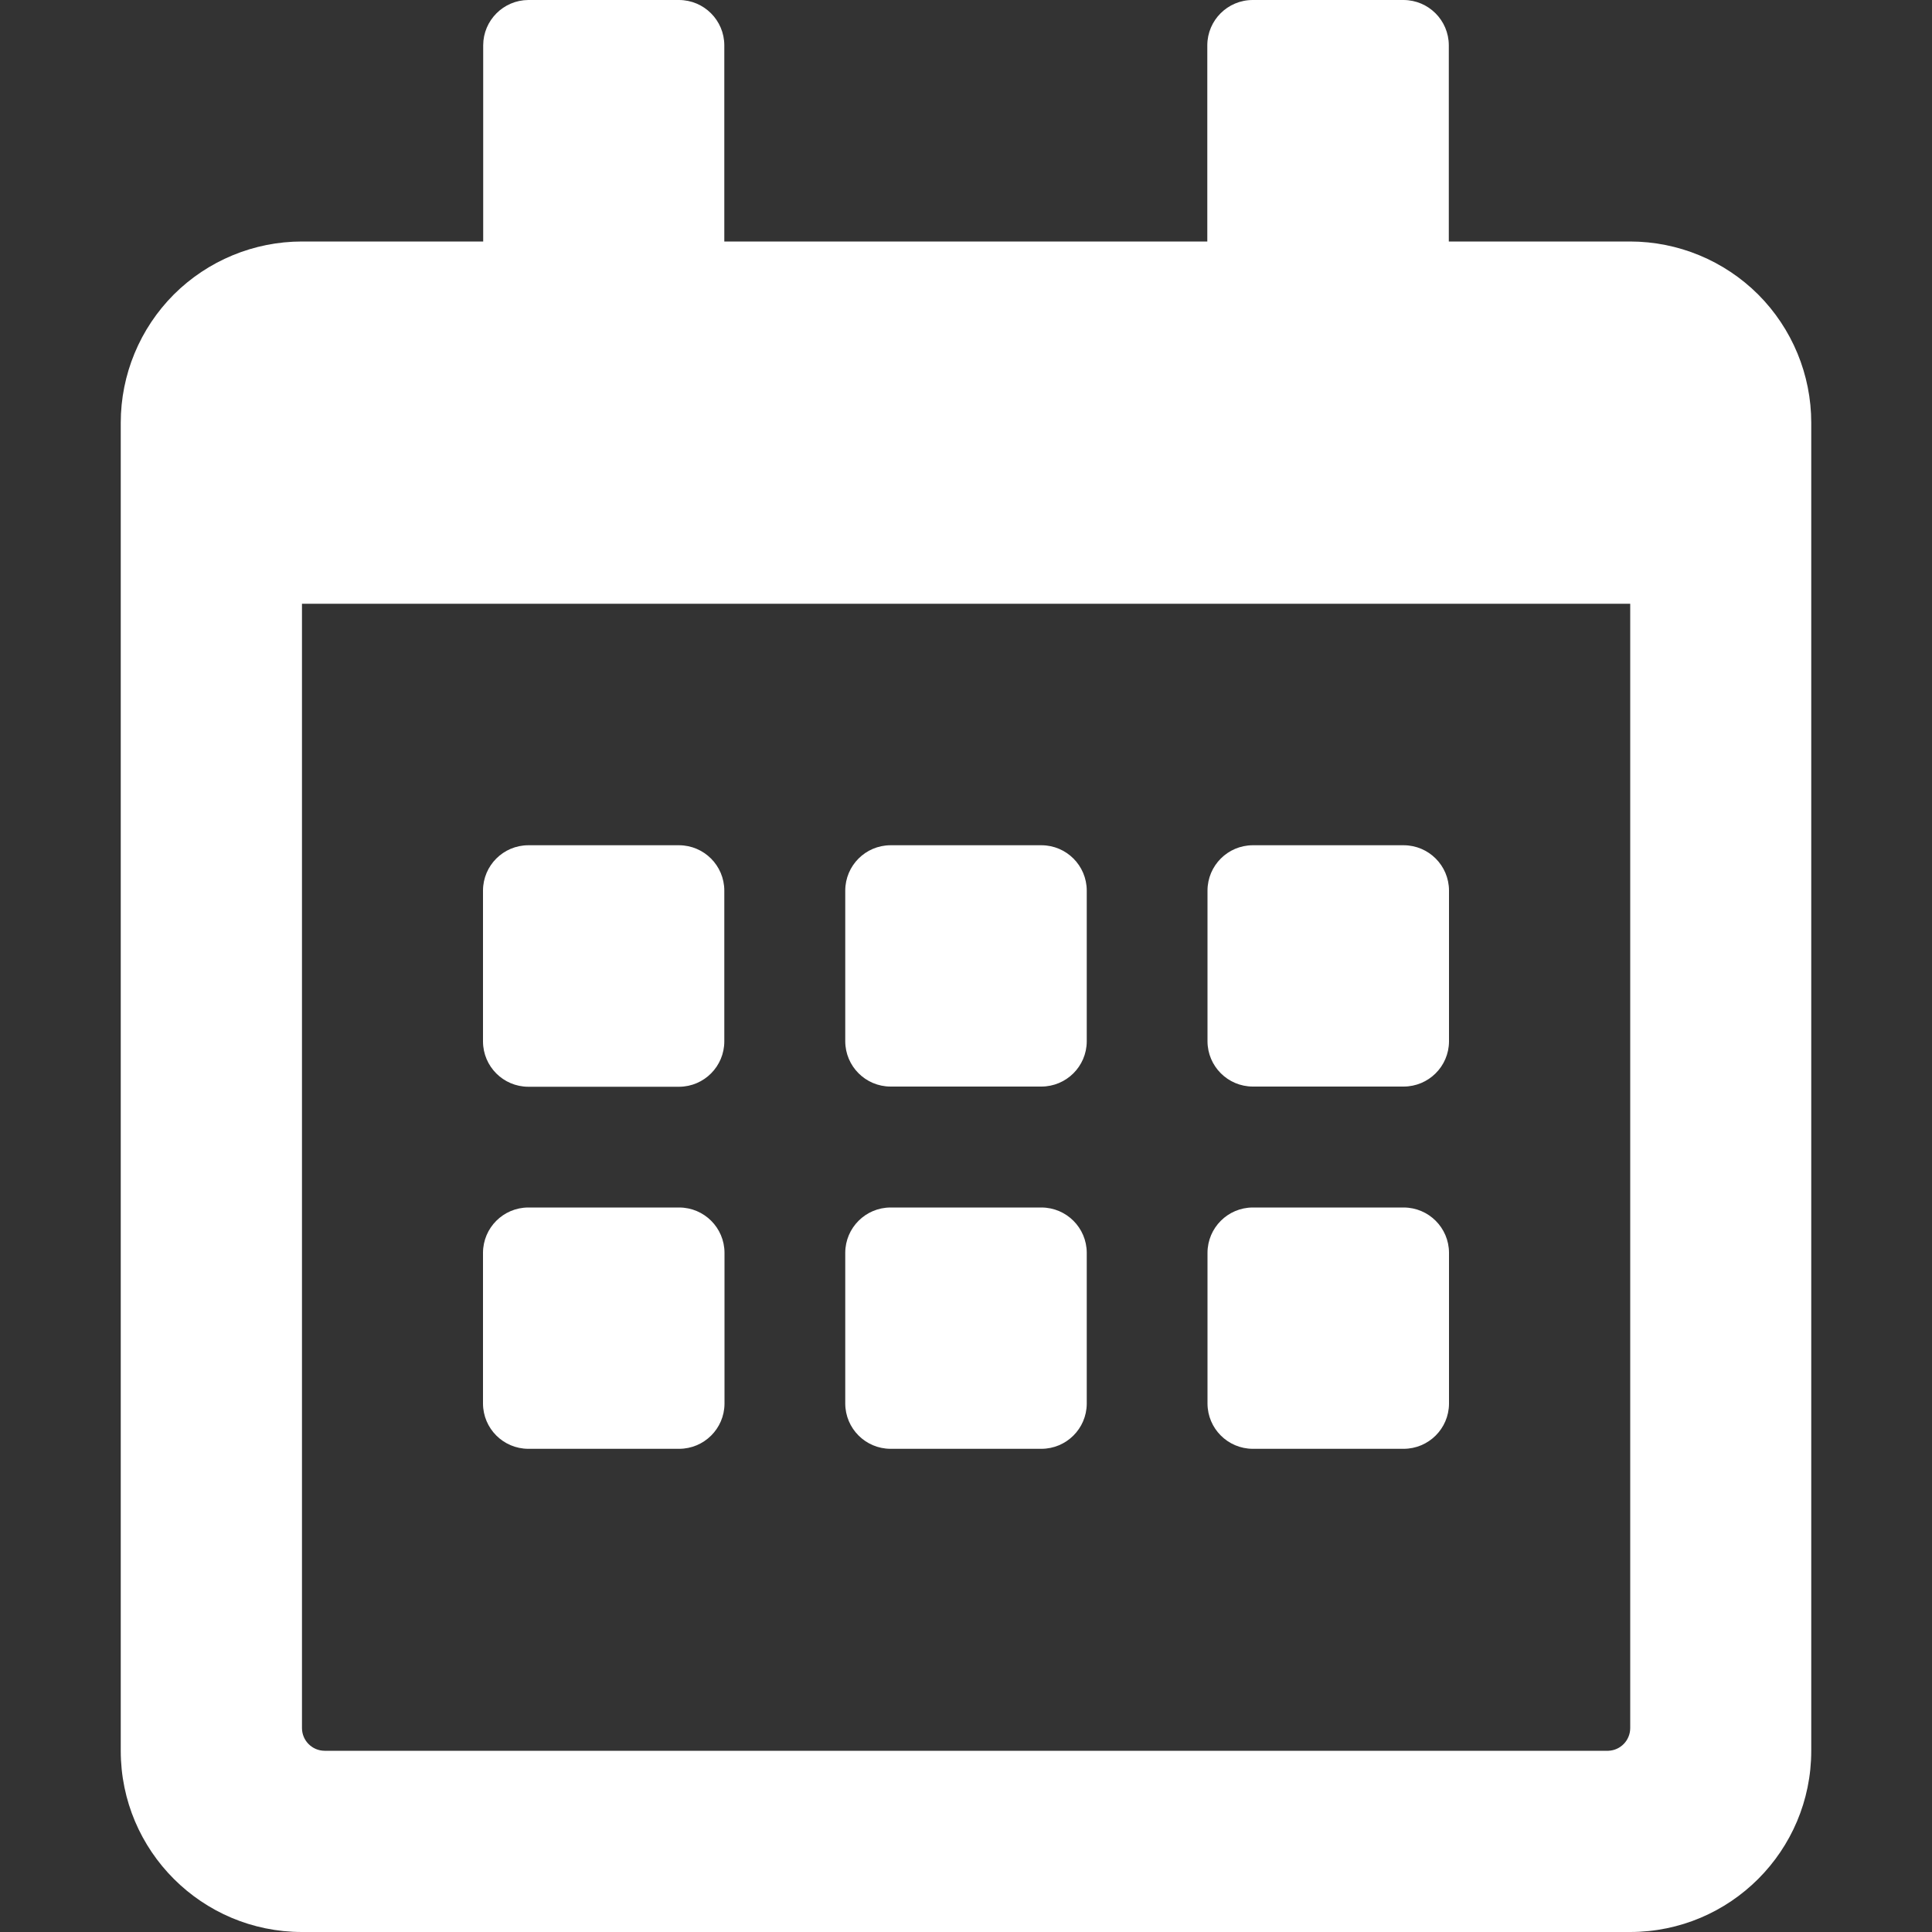 <?xml version="1.0" encoding="UTF-8" standalone="no"?><!-- Generator: Gravit.io --><svg xmlns="http://www.w3.org/2000/svg" xmlns:xlink="http://www.w3.org/1999/xlink" style="isolation:isolate" viewBox="0 0 20 20" width="20pt" height="20pt"><rect x="0" y="0" width="20" height="20" fill="#333333" stroke="none"/><path d=" M 7.032 11.25 L 5.468 11.25 C 5.21 11.249 5.001 11.04 5 10.782 L 5 9.218 C 5.001 8.96 5.21 8.751 5.468 8.75 L 7.03 8.75 C 7.288 8.751 7.497 8.96 7.498 9.218 L 7.498 10.78 C 7.498 11.038 7.29 11.248 7.032 11.25 L 7.032 11.25 Z  M 11.25 10.782 L 11.25 9.218 C 11.249 8.96 11.04 8.751 10.782 8.75 L 9.218 8.75 C 8.96 8.751 8.751 8.96 8.75 9.218 L 8.75 10.78 C 8.751 11.038 8.96 11.247 9.218 11.248 L 10.78 11.248 C 11.038 11.248 11.248 11.04 11.25 10.782 Z  M 15 10.782 L 15 9.218 C 14.999 8.96 14.79 8.751 14.532 8.75 L 12.968 8.75 C 12.71 8.751 12.501 8.96 12.5 9.218 L 12.5 10.78 C 12.501 11.038 12.71 11.247 12.968 11.248 L 14.53 11.248 C 14.788 11.248 14.998 11.04 15 10.782 Z  M 11.25 14.532 L 11.25 12.968 C 11.249 12.71 11.04 12.501 10.782 12.5 L 9.218 12.5 C 8.96 12.501 8.751 12.71 8.75 12.968 L 8.75 14.53 C 8.751 14.788 8.96 14.997 9.218 14.998 L 10.78 14.998 C 11.038 14.998 11.248 14.79 11.25 14.532 Z  M 7.5 14.532 L 7.5 12.968 C 7.499 12.71 7.29 12.501 7.032 12.5 L 5.468 12.5 C 5.21 12.501 5.001 12.71 5 12.968 L 5 14.53 C 5.001 14.788 5.21 14.997 5.468 14.998 L 7.03 14.998 C 7.288 14.998 7.498 14.79 7.5 14.532 Z  M 15 14.532 L 15 12.968 C 14.999 12.71 14.79 12.501 14.532 12.5 L 12.968 12.5 C 12.71 12.501 12.501 12.71 12.5 12.968 L 12.5 14.53 C 12.501 14.788 12.71 14.997 12.968 14.998 L 14.53 14.998 C 14.788 14.998 14.998 14.79 15 14.532 Z  M 18.75 4.376 L 18.75 18.126 C 18.749 19.161 17.911 19.999 16.876 20 L 3.126 20 C 2.091 20 1.251 19.161 1.25 18.126 L 1.25 4.376 C 1.25 3.878 1.448 3.401 1.799 3.049 C 2.151 2.698 2.628 2.5 3.126 2.5 L 5.002 2.5 L 5.002 0.468 C 5.003 0.211 5.211 0.002 5.468 0 L 7.03 0 C 7.288 0.001 7.497 0.21 7.498 0.468 L 7.498 2.5 L 12.498 2.5 L 12.498 0.468 C 12.499 0.209 12.709 0 12.968 0 L 14.53 0 C 14.788 0.001 14.997 0.21 14.998 0.468 L 14.998 2.5 L 16.874 2.5 C 17.372 2.5 17.849 2.698 18.201 3.049 C 18.552 3.401 18.75 3.878 18.75 4.376 Z  M 16.876 17.89 L 16.876 6.25 L 3.126 6.25 L 3.126 17.89 C 3.127 18.019 3.231 18.123 3.36 18.124 L 16.65 18.124 C 16.776 18.119 16.875 18.016 16.876 17.89 Z " fill="rgb(255,255,255)"/></svg>